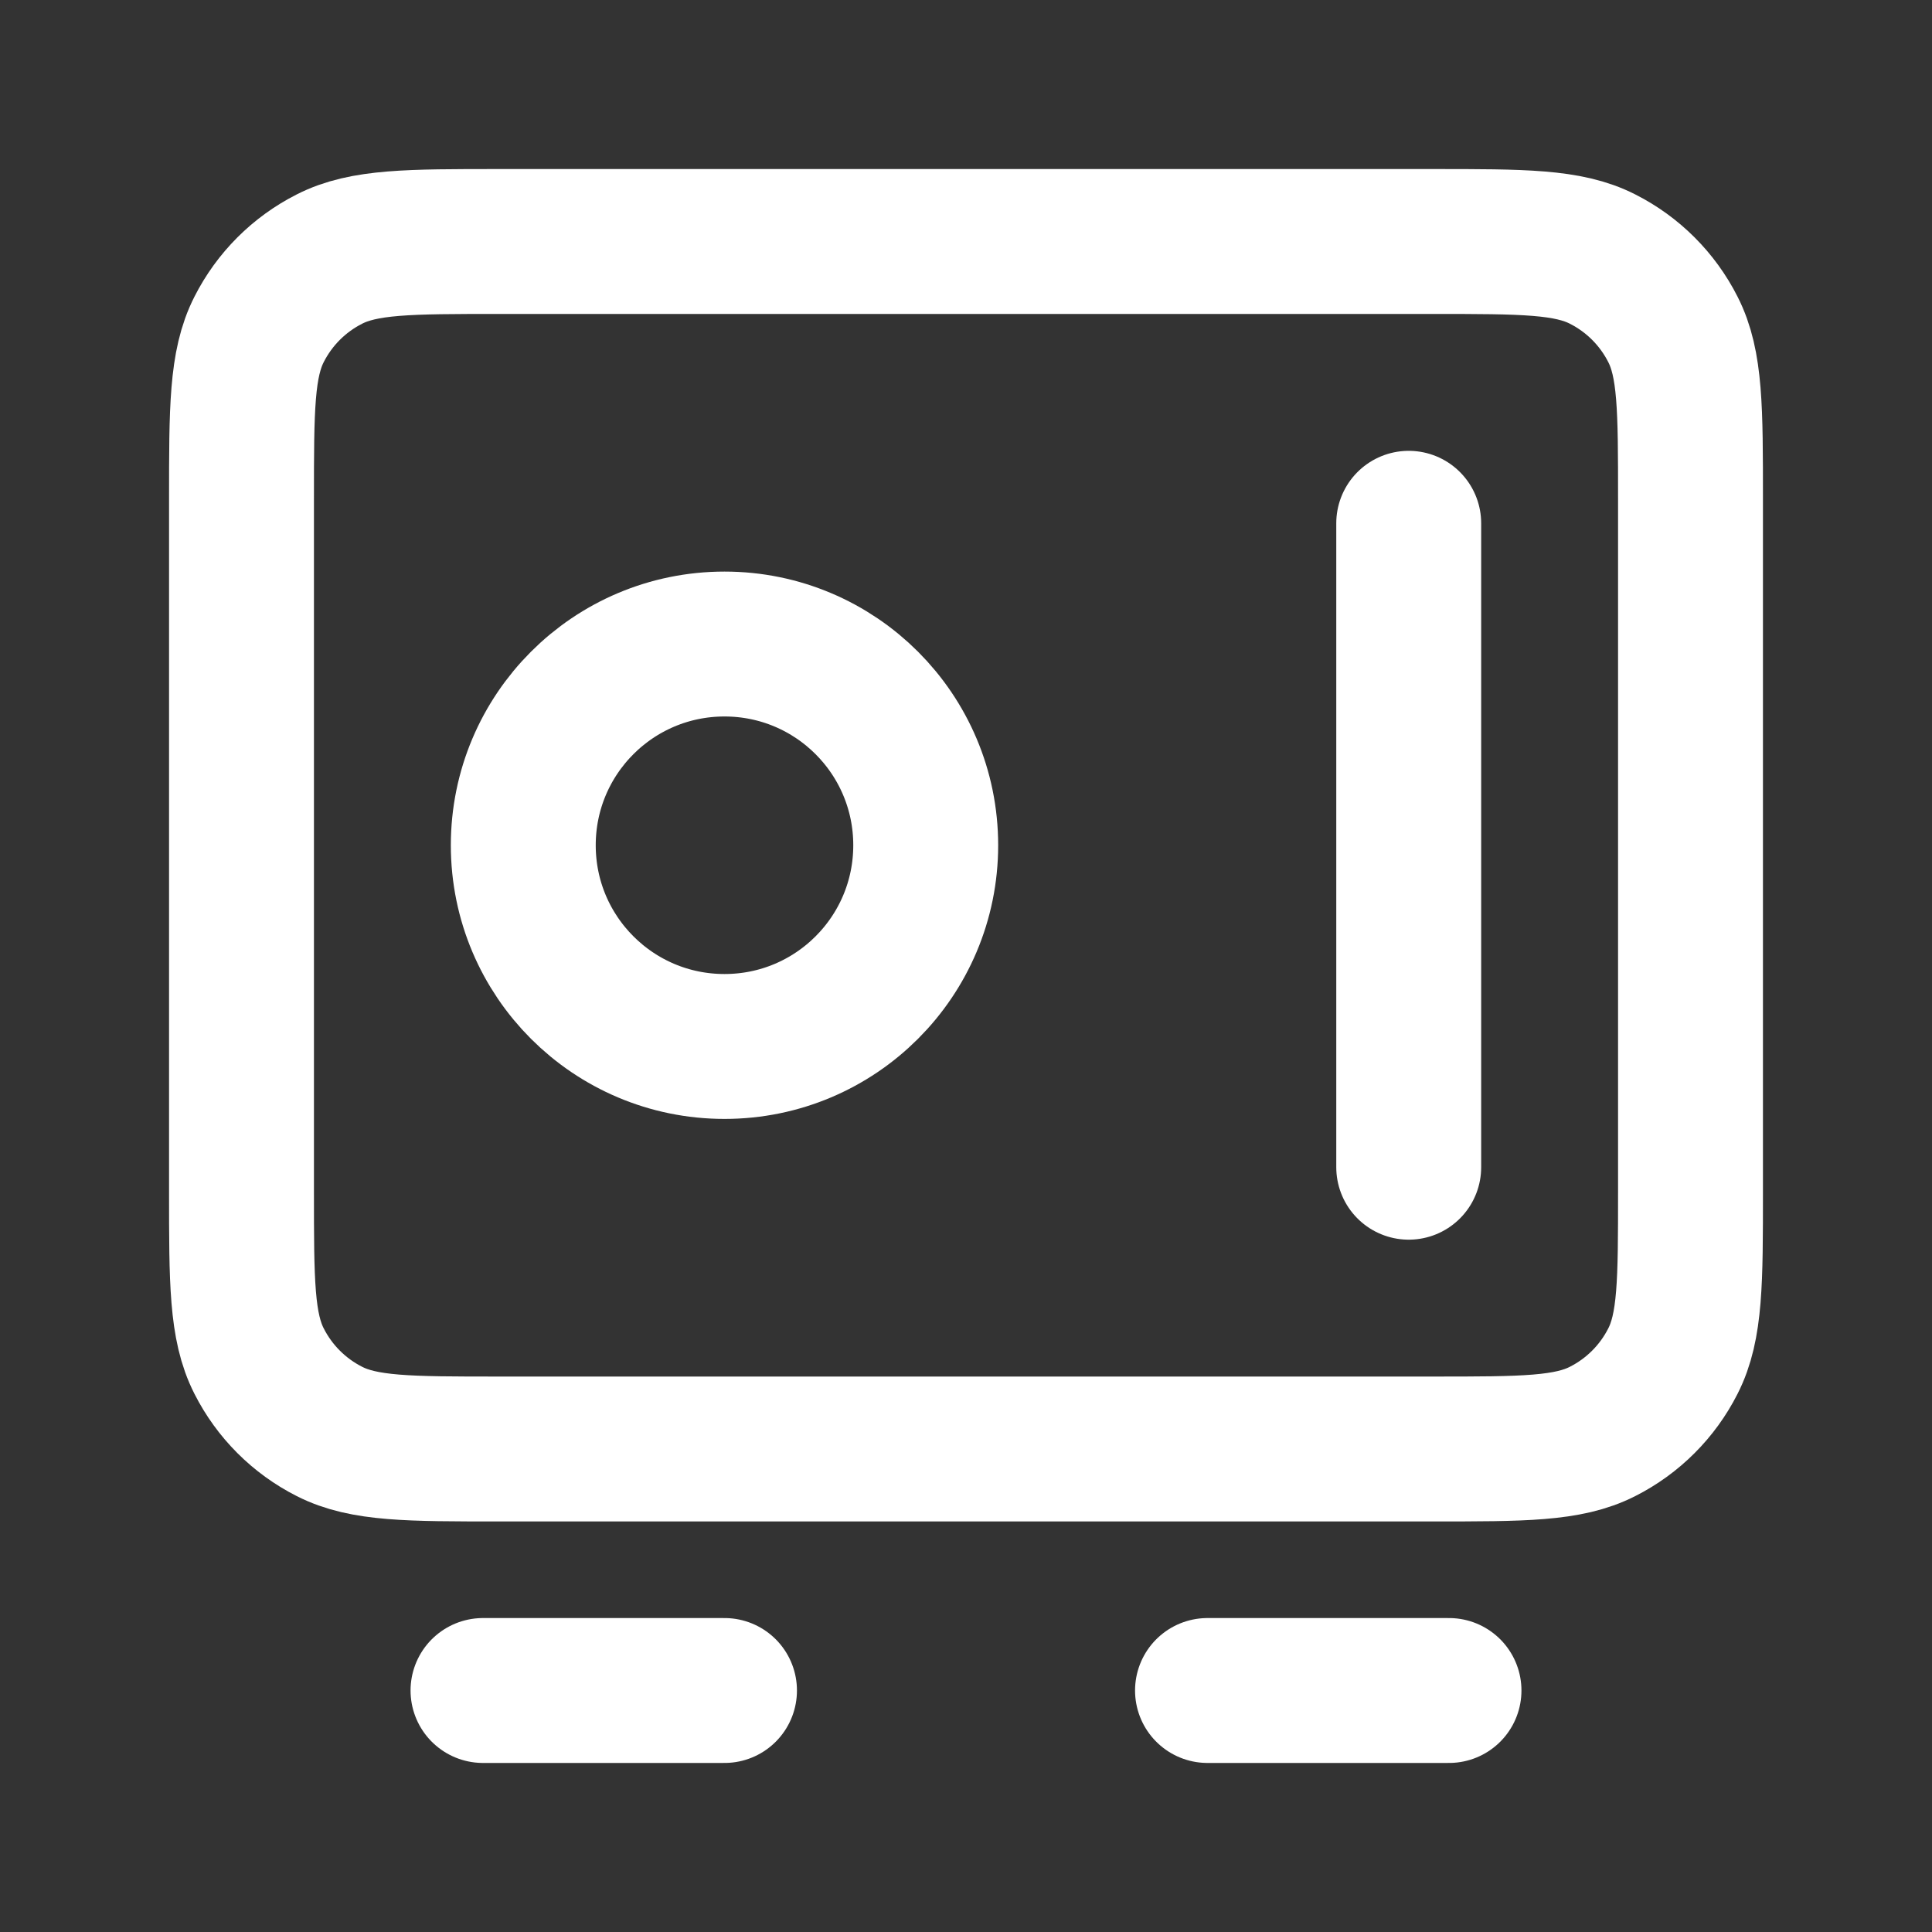 <svg xmlns="http://www.w3.org/2000/svg" width="20" height="20" viewBox="0 0 20 20" fill="none">
    <rect x="0" y="0" width="20" height="20" fill="#333333" stroke="none"/>
    <path
        d="M5 17.5H7.5M12.5 17.5H15M14.583 5.417V12.083M2.5 5.167L2.5 12.333C2.5 13.267 2.5 13.733 2.682 14.09C2.841 14.404 3.096 14.659 3.41 14.818C3.767 15 4.233 15 5.167 15L14.833 15C15.767 15 16.233 15 16.59 14.818C16.904 14.659 17.159 14.404 17.318 14.09C17.5 13.733 17.5 13.267 17.5 12.333V5.167C17.5 4.233 17.5 3.767 17.318 3.41C17.159 3.096 16.904 2.841 16.59 2.682C16.233 2.5 15.767 2.5 14.833 2.5L5.167 2.5C4.233 2.5 3.767 2.5 3.41 2.682C3.096 2.841 2.841 3.096 2.682 3.41C2.5 3.767 2.5 4.233 2.5 5.167ZM9.583 8.75C9.583 9.901 8.651 10.833 7.5 10.833C6.349 10.833 5.417 9.901 5.417 8.75C5.417 7.599 6.349 6.667 7.5 6.667C8.651 6.667 9.583 7.599 9.583 8.75Z"
        stroke="white" stroke-width="1.5" stroke-linecap="round" stroke-linejoin="round" />
</svg>